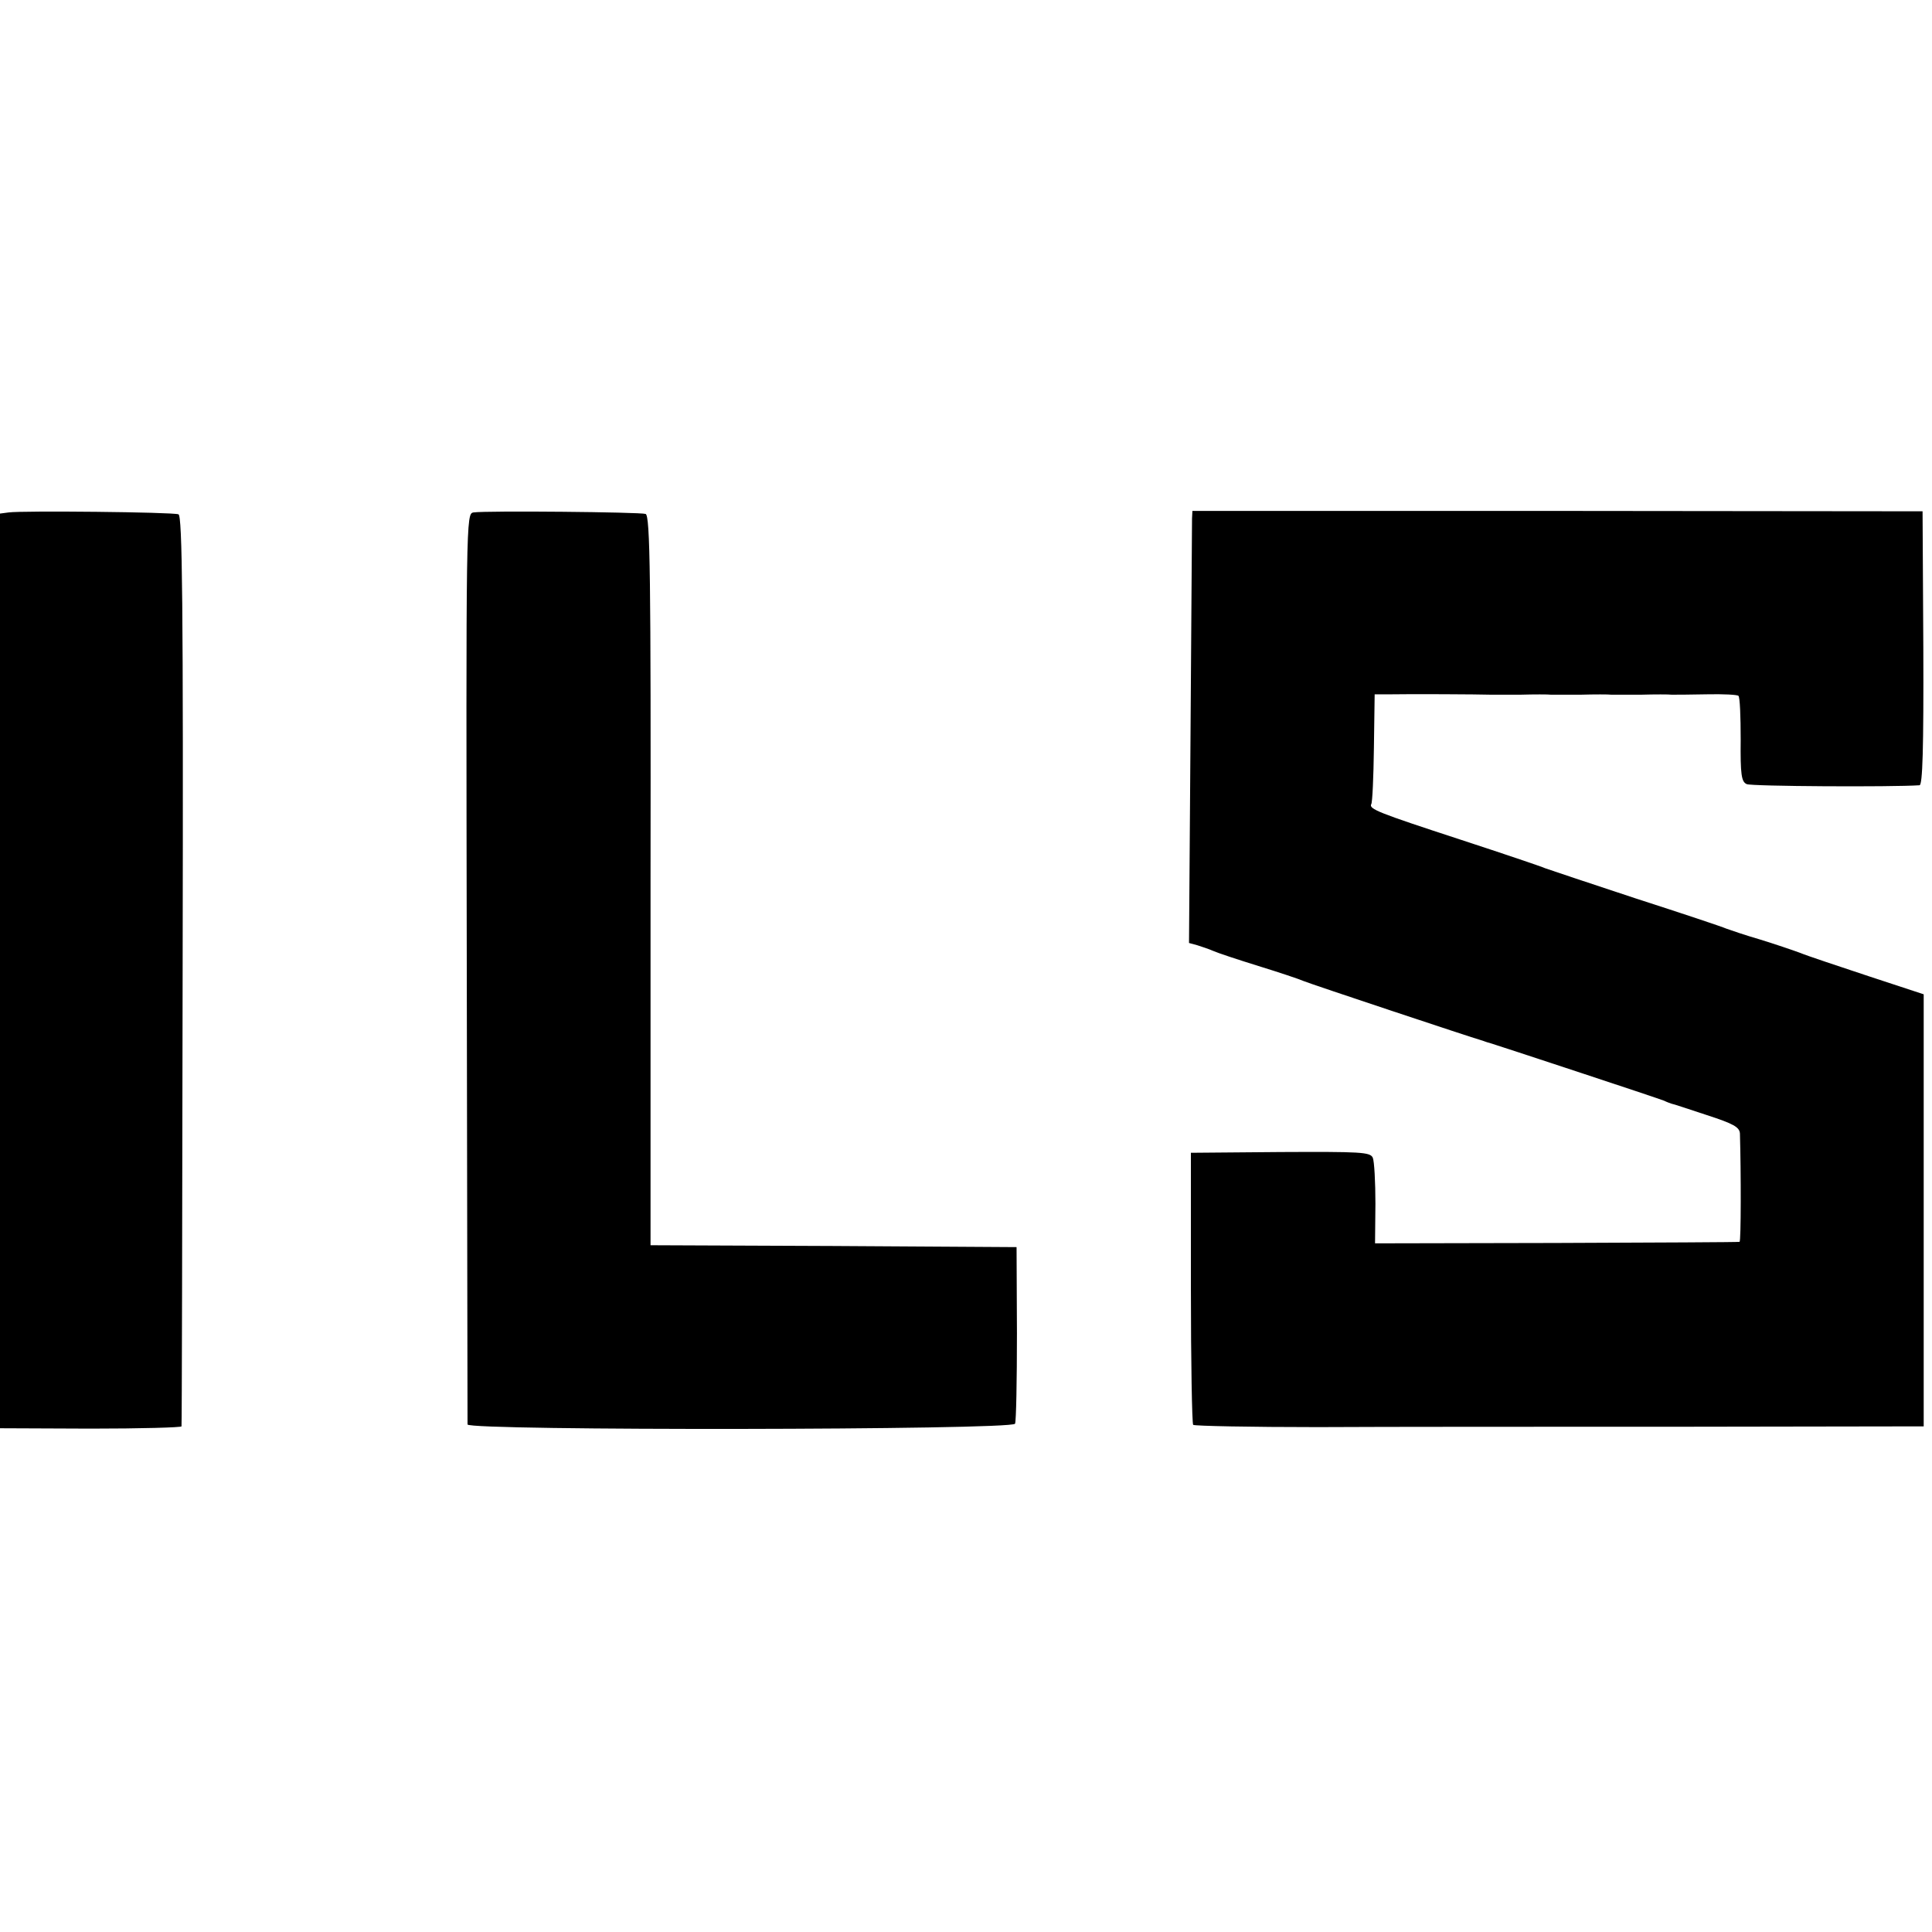 <svg version="1.0" xmlns="http://www.w3.org/2000/svg" width="682.667" height="682.667" viewBox="0 0 512 512"><path d="M2.3 135.8l-2.3.3v242.4l24 .1c13.2 0 24.1-.3 24.1-.6.1-.3.2-54.7.3-120.9.2-98.1-.1-120.4-1.1-120.8-1.5-.6-41.5-1-45-.5zm123.2 0c-2 .3-2 1-1.8 120.5.1 66.1.2 120.7.2 121.2.2 1.7 144.4 1.5 145.1-.2.3-.7.5-11.5.5-24l-.1-22.8-48.5-.3-48.5-.2v-96.6c.1-80.3-.1-96.7-1.3-97.2-1.4-.5-42.1-.9-45.6-.4zm190.4 1.6c0 1.2-.2 26.9-.4 57.3l-.4 55.2 2.2.6c1.2.4 3.1 1 4.2 1.5s6.5 2.3 12 4c5.5 1.7 10.9 3.5 12 4 1.9.8 45.2 15.2 46.8 15.6.4.1.9.3 1.2.4.3.1.8.3 1.3.4 1.1.3 44.5 14.6 46.2 15.3.8.4 1.7.7 2 .8.3 0 4.4 1.4 9.3 3 7.1 2.3 8.7 3.2 8.8 4.9.3 10.2.3 28.6-.1 28.7-.3.1-22.1.2-48.6.3l-48 .1.1-10.5c0-5.8-.3-11.3-.7-12.2-.7-1.5-3.2-1.6-24.5-1.5l-23.7.2v35.7c0 19.7.3 36 .6 36.4.4.3 15.2.6 33 .6 17.8-.1 61.2-.1 96.5-.1l64.1-.1V263.5l-14.6-4.8c-8.1-2.7-16.3-5.4-18.2-6.2-1.9-.7-6.6-2.3-10.5-3.5-3.8-1.1-7.9-2.5-9-2.9-1.1-.5-11.9-4.1-24-8-12.1-4-22.9-7.6-24-8-1.1-.5-11.2-3.9-22.5-7.6-21.7-7.1-24.3-8.1-23.6-9.4.3-.4.6-7.1.7-14.9l.2-14.2h4.6c4.6-.1 23.2 0 26.1.1h8c3.6-.1 7.2-.1 8 0h8c3.6-.1 7.2-.1 8 0h8c3.6-.1 7.2-.1 8 0 .8 0 5 0 9.3-.1 4.4-.1 8.1.1 8.4.4.4.3.6 5.5.6 11.6-.1 9.3.2 11.2 1.6 11.8 1.2.6 38.6.8 45.8.3.8-.1 1.1-9.5 1-36.4l-.2-36.2-96.7-.1H316l-.1 2z"/></svg>